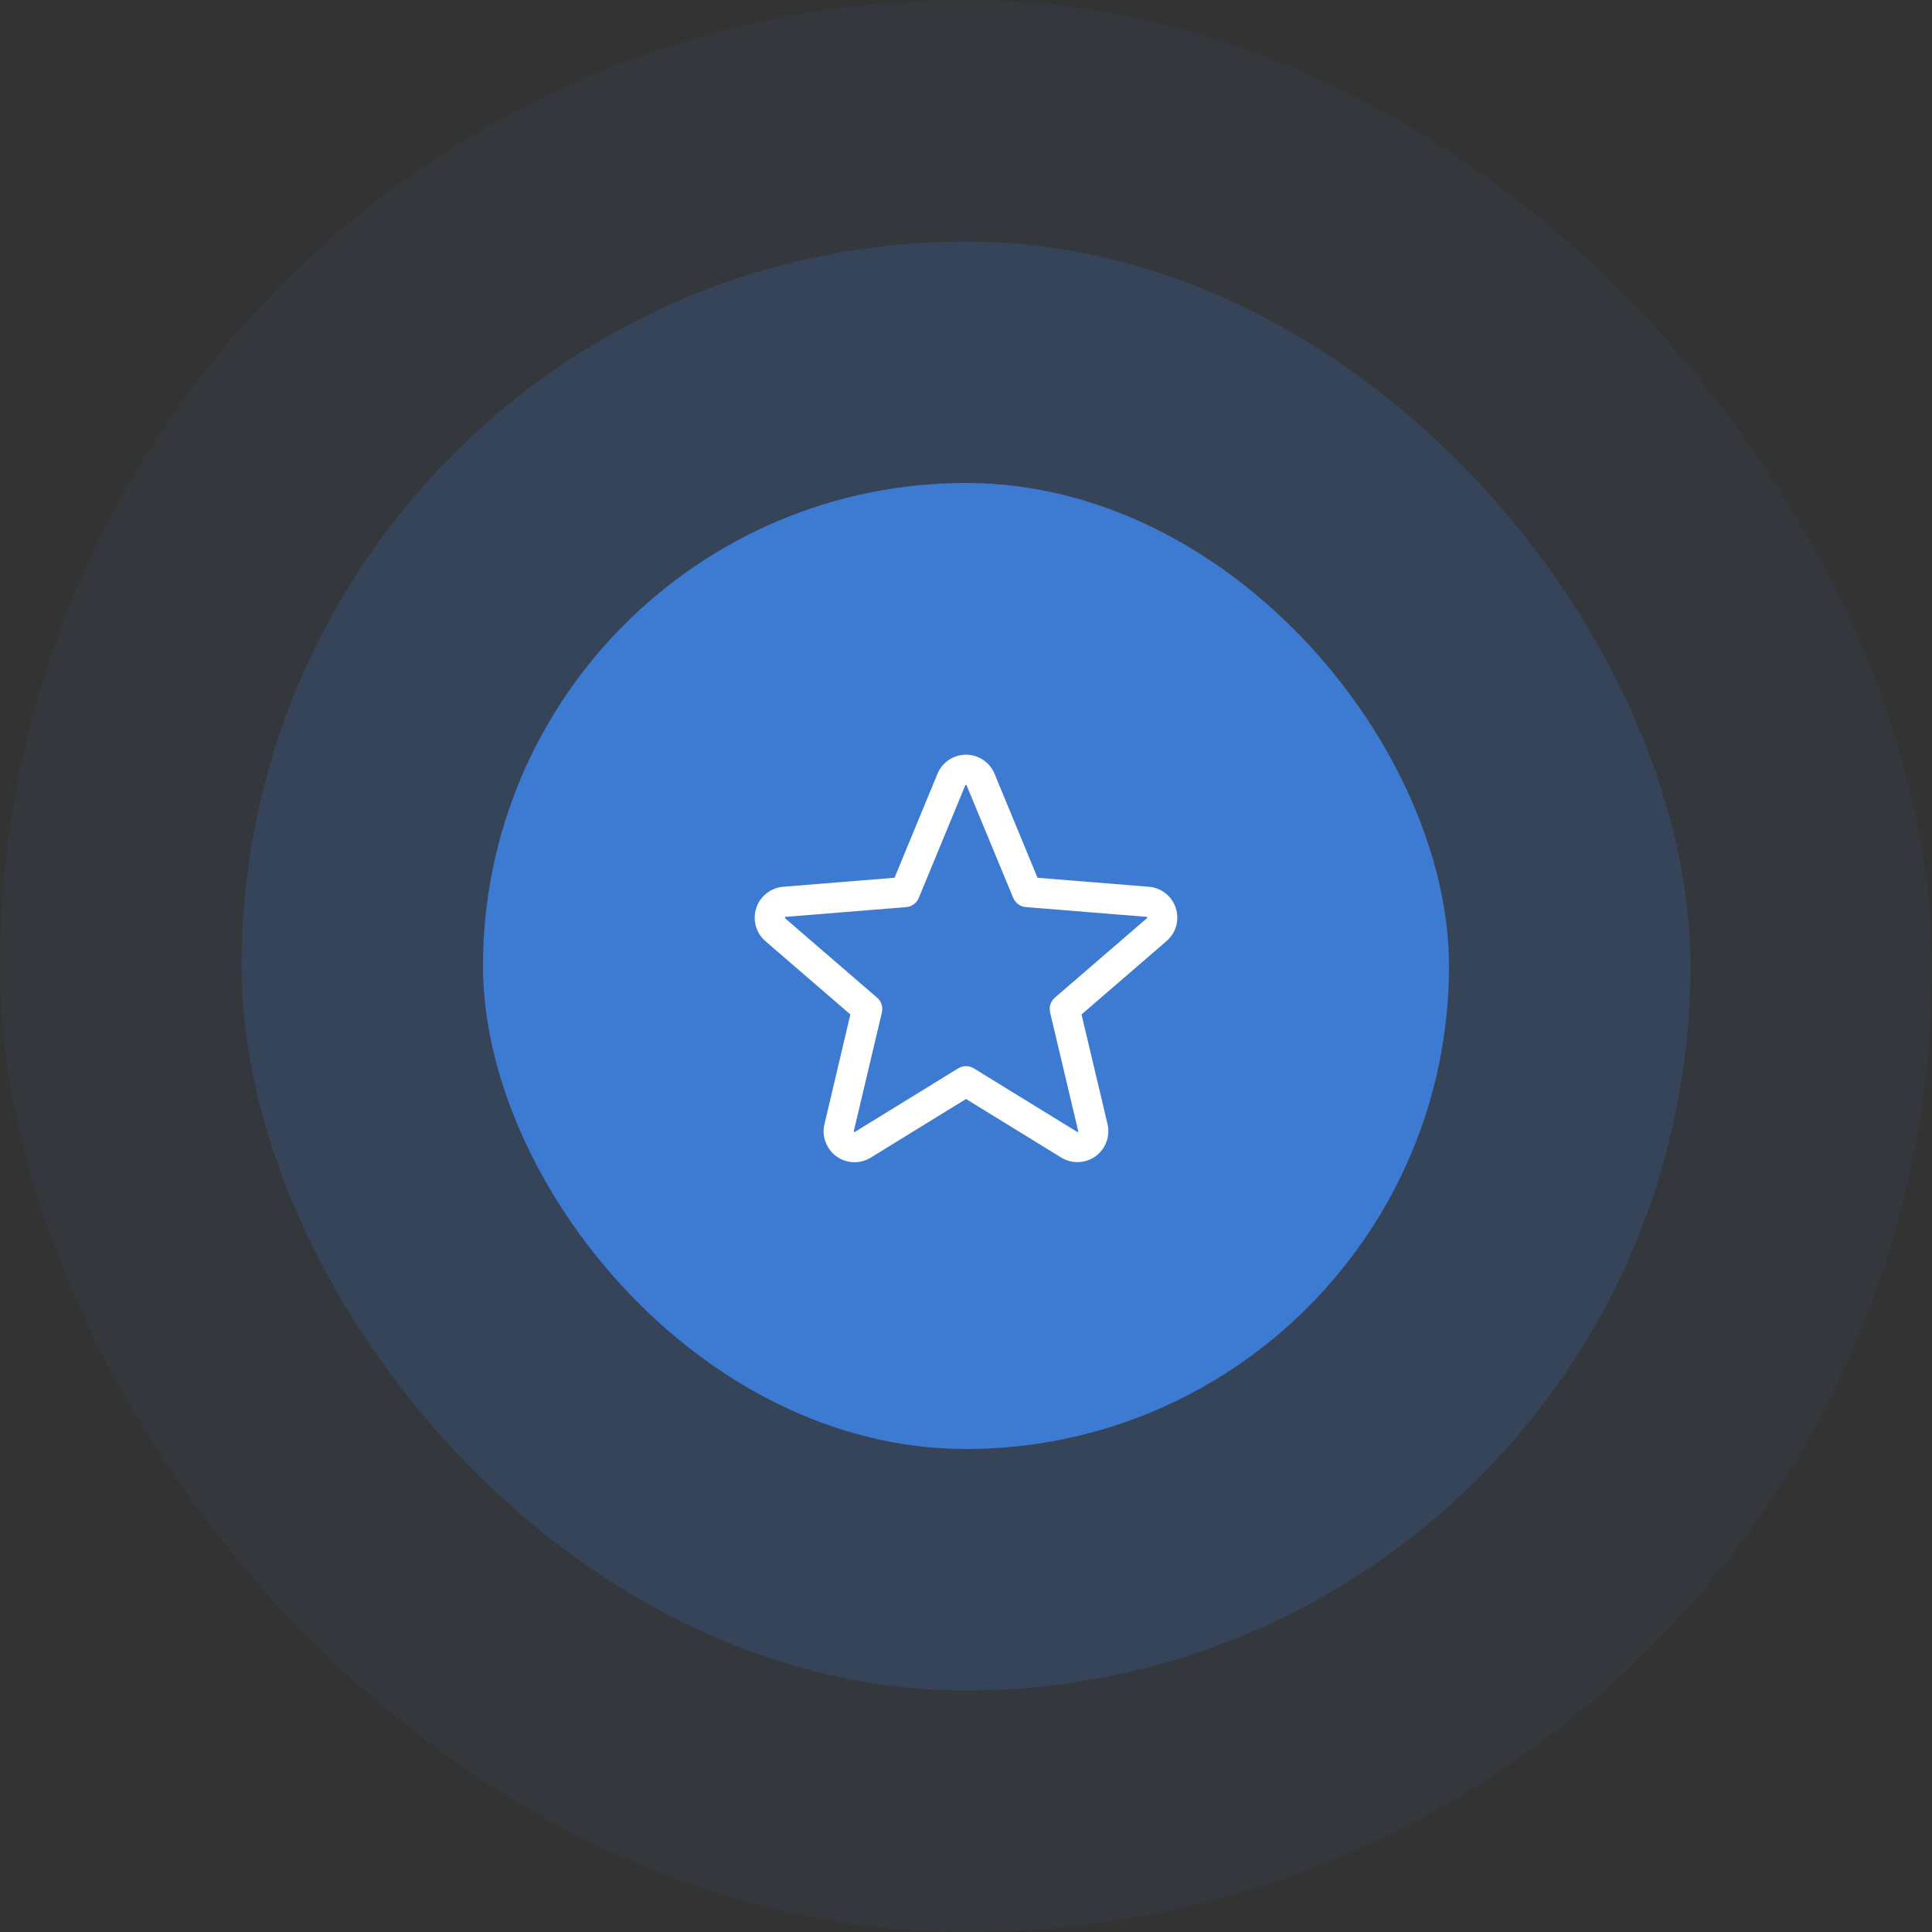 <svg width="80" height="80" viewBox="0 0 80 80" fill="none" xmlns="http://www.w3.org/2000/svg">
<rect x="0" y="0" width="80" height="80" fill="#333333" stroke="none"/>
<rect width="80" height="80" rx="40" fill="#3D7BD3" fill-opacity="0.05"/>
<rect x="10" y="10" width="60" height="60" rx="30" fill="#3D7BD3" fill-opacity="0.2"/>
<rect x="20" y="20" width="40" height="40" rx="20" fill="#3D7BD3"/>
<path d="M48.686 37.598C48.608 37.358 48.46 37.146 48.262 36.99C48.064 36.833 47.824 36.739 47.572 36.719L42.962 36.347L41.183 32.043C41.087 31.808 40.923 31.608 40.712 31.467C40.502 31.325 40.254 31.25 40 31.25C39.747 31.25 39.499 31.325 39.288 31.467C39.078 31.608 38.914 31.808 38.818 32.043L37.04 36.346L32.428 36.719C32.176 36.74 31.936 36.835 31.737 36.993C31.539 37.15 31.392 37.362 31.313 37.603C31.235 37.844 31.23 38.102 31.298 38.346C31.366 38.59 31.504 38.808 31.696 38.973L35.212 42.007L34.141 46.543C34.081 46.789 34.095 47.048 34.183 47.286C34.27 47.524 34.426 47.731 34.631 47.88C34.836 48.029 35.081 48.114 35.335 48.124C35.588 48.134 35.839 48.068 36.055 47.935L40 45.507L43.948 47.935C44.164 48.066 44.414 48.131 44.666 48.12C44.919 48.11 45.163 48.025 45.367 47.876C45.572 47.727 45.727 47.521 45.815 47.284C45.903 47.047 45.918 46.789 45.859 46.543L44.784 42.006L48.3 38.972C48.493 38.807 48.633 38.589 48.702 38.344C48.77 38.099 48.765 37.84 48.686 37.598ZM47.487 38.026L43.683 41.307C43.596 41.382 43.531 41.479 43.496 41.588C43.461 41.697 43.456 41.813 43.483 41.925L44.645 46.831C44.648 46.838 44.649 46.846 44.646 46.852C44.644 46.859 44.639 46.865 44.632 46.869C44.618 46.88 44.614 46.877 44.602 46.869L40.327 44.24C40.229 44.179 40.115 44.147 40 44.147C39.884 44.147 39.771 44.179 39.673 44.24L35.398 46.87C35.386 46.877 35.383 46.88 35.368 46.87C35.361 46.867 35.356 46.861 35.354 46.854C35.351 46.847 35.352 46.84 35.355 46.833L36.517 41.926C36.544 41.815 36.539 41.698 36.504 41.589C36.468 41.48 36.404 41.383 36.317 41.309L32.512 38.027C32.503 38.019 32.495 38.012 32.502 37.988C32.51 37.964 32.516 37.967 32.528 37.965L37.522 37.562C37.636 37.553 37.746 37.511 37.839 37.443C37.931 37.375 38.003 37.283 38.047 37.176L39.97 32.519C39.977 32.506 39.979 32.5 39.998 32.5C40.016 32.5 40.019 32.506 40.025 32.519L41.953 37.176C41.997 37.283 42.069 37.375 42.163 37.443C42.256 37.511 42.366 37.552 42.48 37.561L47.474 37.964C47.486 37.964 47.493 37.964 47.5 37.987C47.507 38.009 47.5 38.018 47.487 38.026Z" fill="white"/>
</svg>
